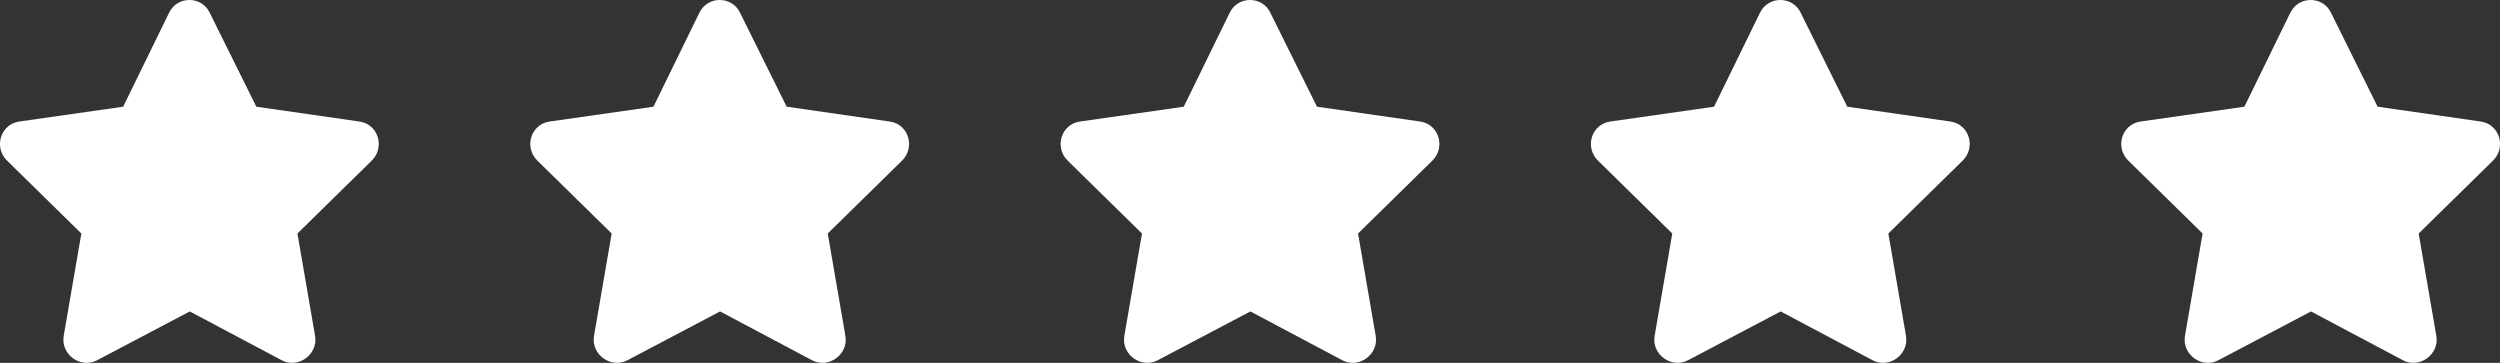 <?xml version="1.0" encoding="UTF-8"?><svg id="Layer_1" xmlns="http://www.w3.org/2000/svg" viewBox="0 0 135.821 19.713"><rect x="0" y="0" width="135.821" height="19.713" fill="#333333" stroke="none"/><defs><style>.cls-1{fill:#fff;stroke-width:0px;}</style></defs><path class="cls-1" d="M9.193.678l-2.502,5.119-5.658.808c-1.001.154-1.386,1.386-.654,2.117l4.041,3.964-.962,5.581c-.154,1.001.924,1.77,1.809,1.309l5.042-2.656,5.003,2.656c.885.462,1.963-.308,1.809-1.309l-.962-5.581,4.041-3.964c.731-.731.346-1.963-.654-2.117l-5.619-.808L11.386.678c-.423-.885-1.732-.924-2.194,0Z"/><path class="cls-1" d="M38.003.678l-2.502,5.119-5.657.808c-1.001.154-1.386,1.386-.654,2.117l4.041,3.964-.962,5.581c-.154,1.001.924,1.77,1.809,1.309l5.042-2.656,5.003,2.656c.885.462,1.963-.308,1.809-1.309l-.962-5.581,4.041-3.964c.731-.731.346-1.963-.654-2.117l-5.619-.808-2.54-5.119c-.423-.885-1.732-.924-2.194,0Z"/><path class="cls-1" d="M66.814.678l-2.502,5.119-5.657.808c-1.001.154-1.386,1.386-.654,2.117l4.041,3.964-.962,5.581c-.154,1.001.924,1.77,1.809,1.309l5.042-2.656,5.003,2.656c.885.462,1.963-.308,1.809-1.309l-.962-5.581,4.041-3.964c.731-.731.346-1.963-.654-2.117l-5.619-.808-2.54-5.119c-.423-.885-1.732-.924-2.194,0Z"/><path class="cls-1" d="M95.624.678l-2.502,5.119-5.657.808c-1.001.154-1.386,1.386-.654,2.117l4.041,3.964-.962,5.581c-.154,1.001.924,1.77,1.809,1.309l5.042-2.656,5.003,2.656c.885.462,1.963-.308,1.809-1.309l-.962-5.581,4.041-3.964c.732-.731.347-1.963-.653-2.117l-5.619-.808-2.54-5.119c-.423-.885-1.732-.924-2.194,0Z"/><path class="cls-1" d="M124.435.678l-2.501,5.119-5.658.808c-1,.154-1.385,1.386-.653,2.117l4.041,3.964-.962,5.581c-.154,1.001.924,1.77,1.809,1.309l5.042-2.656,5.003,2.656c.885.462,1.963-.308,1.809-1.309l-.962-5.581,4.041-3.964c.732-.731.347-1.963-.653-2.117l-5.619-.808-2.54-5.119c-.423-.885-1.732-.924-2.194,0Z"/></svg>